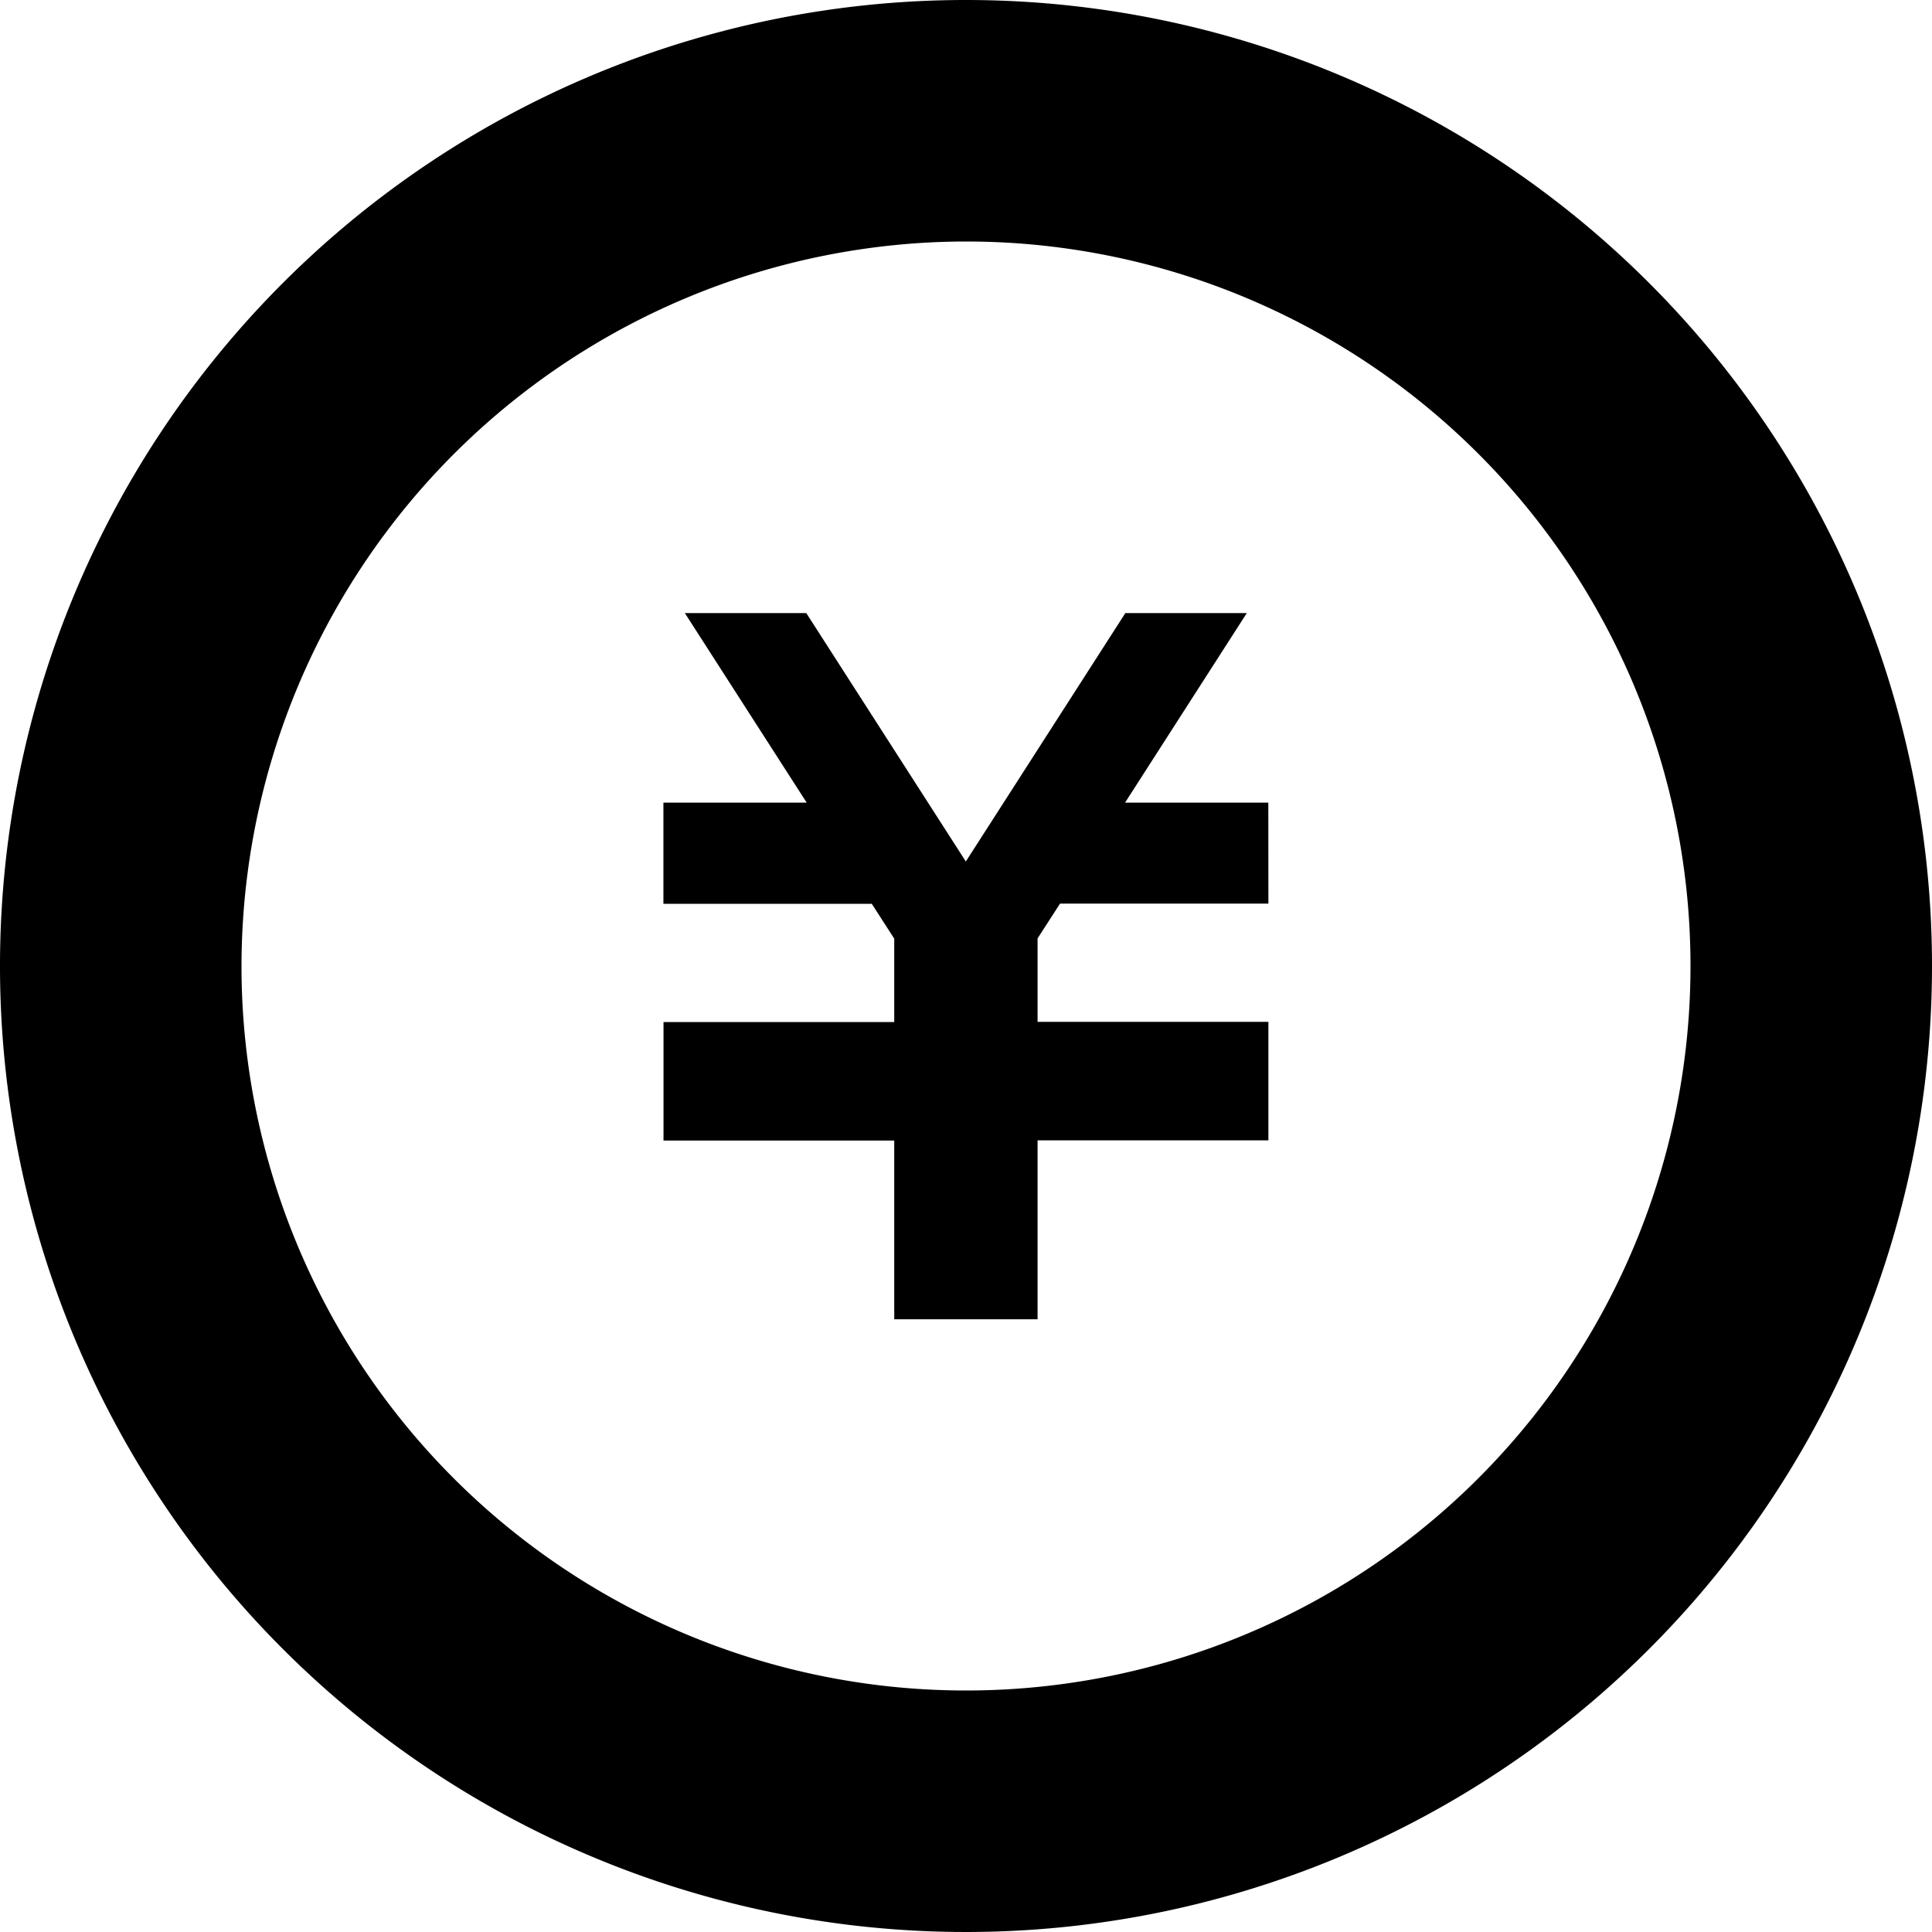 <svg id="コインタイプの円アイコン" xmlns="http://www.w3.org/2000/svg" width="21" height="21" viewBox="0 0 21 21">
  <path id="パス_283" data-name="パス 283" d="M182.419,165.582h-2.265l-.244.378v.907h2.509v1.288H179.91V170.1h-1.558v-1.943h-2.508v-1.288h2.508v-.906l-.244-.379h-2.265v-1.1H177.4l-1.324-2.06h1.32l1.734,2.7,1.734-2.7h1.32l-1.323,2.06h1.557Z" transform="translate(-168.632 -155.76)"/>
  <path id="パス_284" data-name="パス 284" d="M10.5,2.625A7.875,7.875,0,1,1,2.625,10.5,7.884,7.884,0,0,1,10.5,2.625M10.5,0A10.5,10.5,0,1,0,21,10.5,10.5,10.5,0,0,0,10.5,0Z"/>
</svg>
